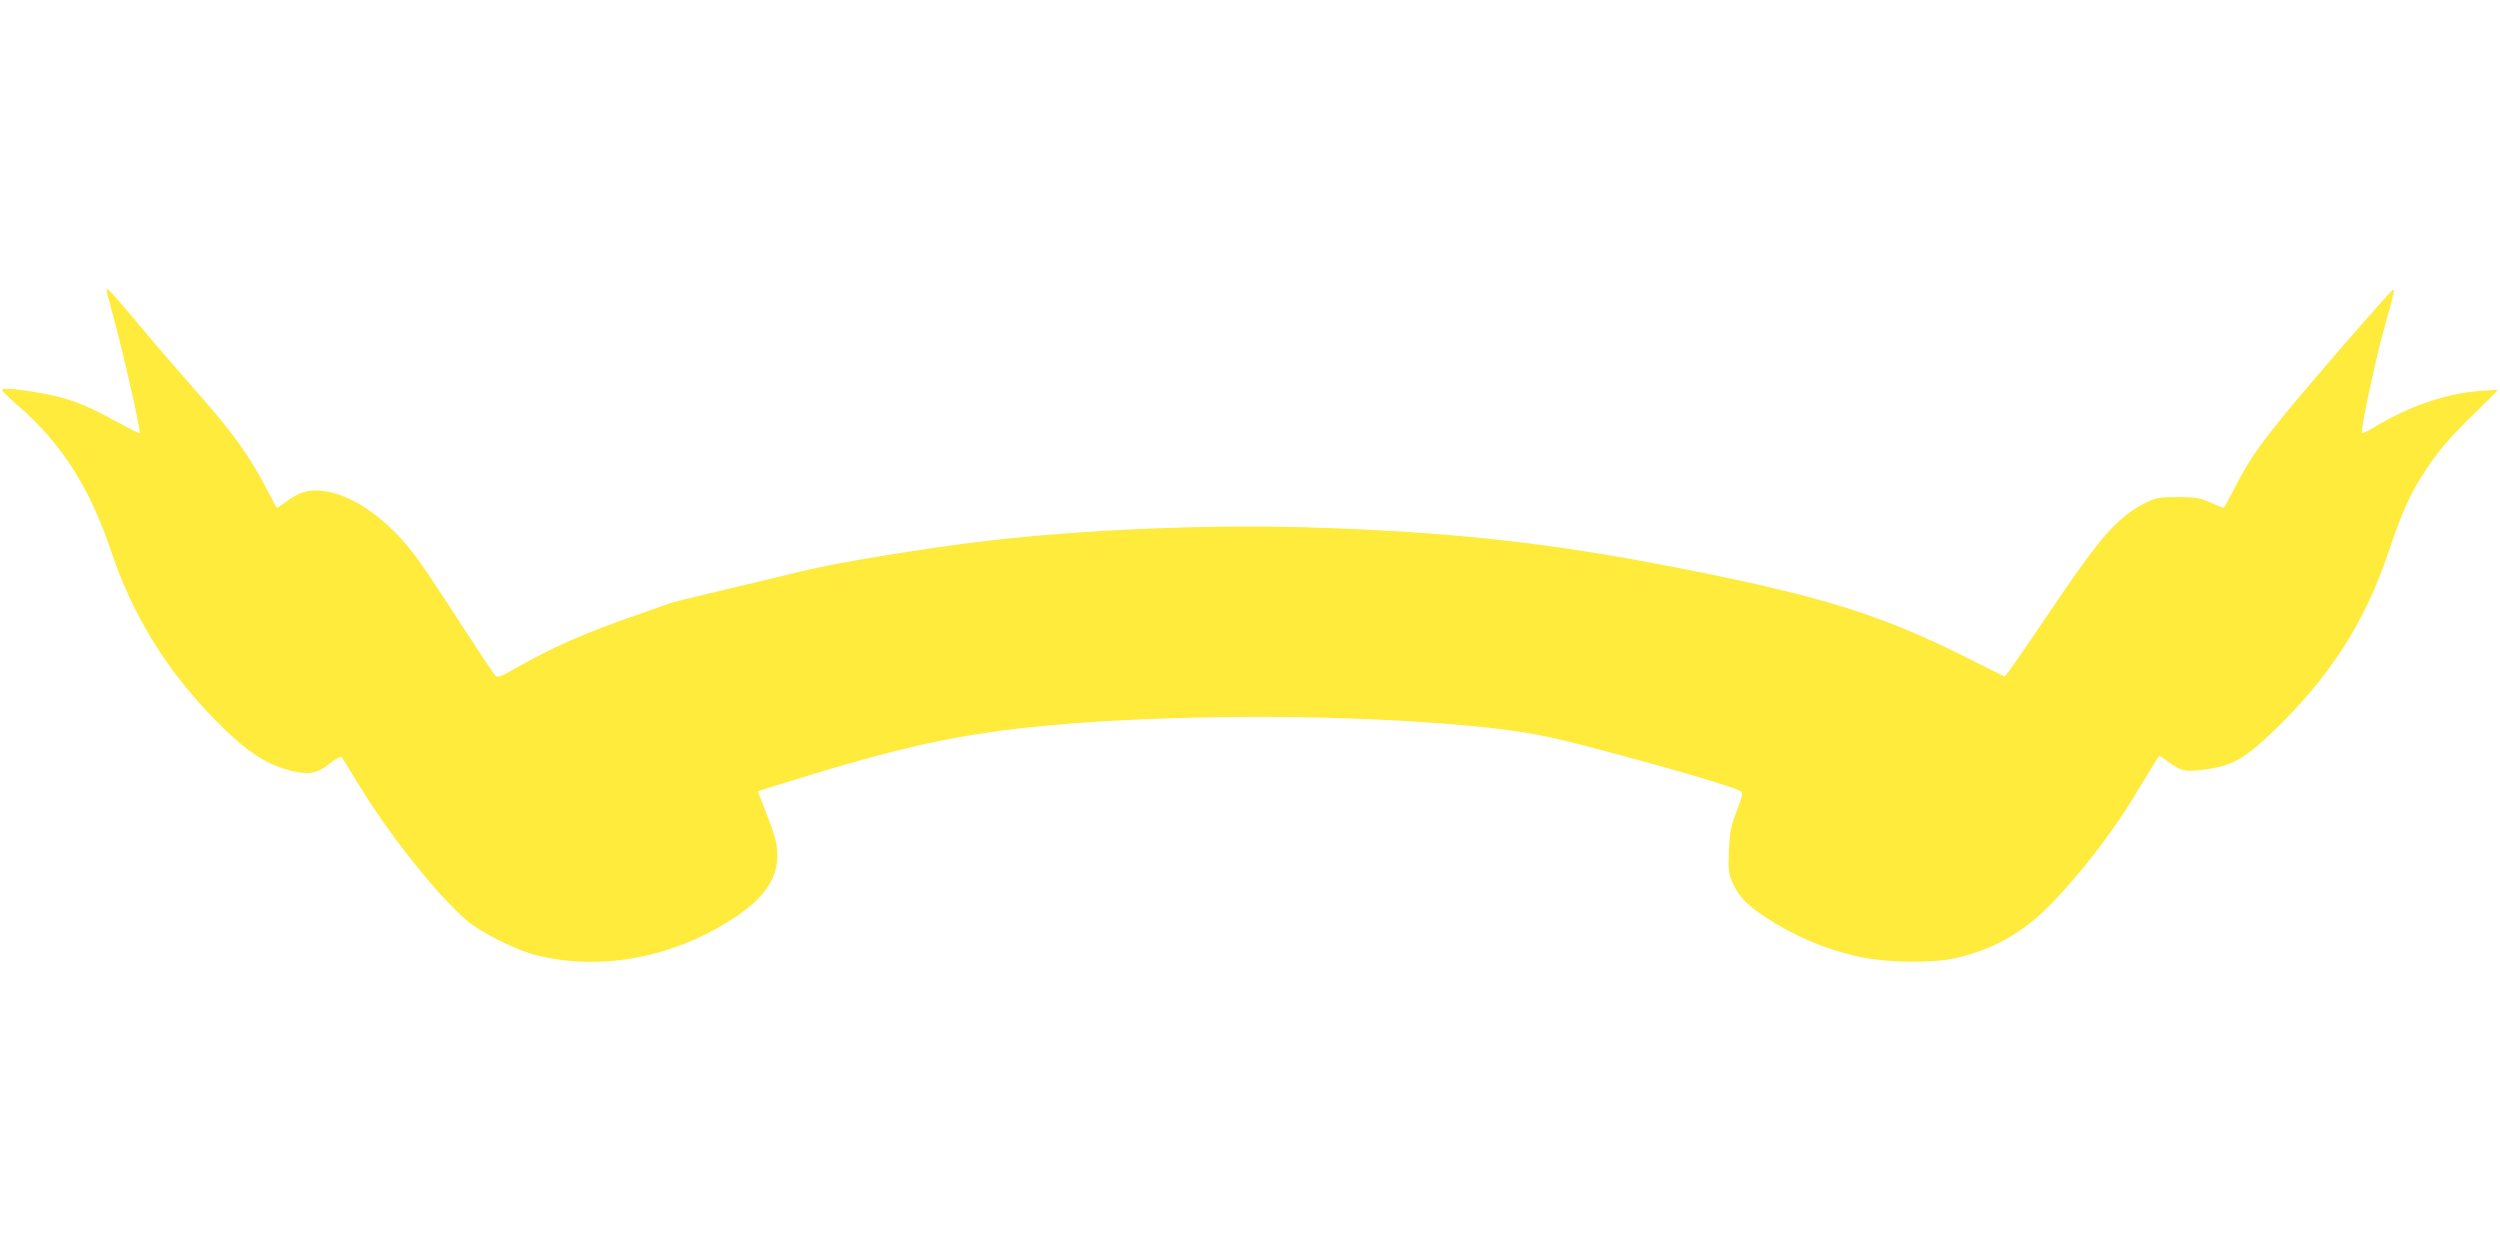 <?xml version="1.0" standalone="no"?>
<!DOCTYPE svg PUBLIC "-//W3C//DTD SVG 20010904//EN"
 "http://www.w3.org/TR/2001/REC-SVG-20010904/DTD/svg10.dtd">
<svg version="1.0" xmlns="http://www.w3.org/2000/svg"
 width="1280pt" height="640pt" viewBox="0 0 1280 640"
 preserveAspectRatio="xMidYMid meet">
<g transform="translate(0,640) scale(0.1,-0.1)"
fill="#ffeb3b" stroke="none">
<path d="M555 4873 c58 -201 169 -682 160 -691 -2 -2 -52 23 -112 56 -187 102
-256 127 -438 157 -99 16 -155 19 -155 8 0 -5 39 -42 86 -83 221 -193 363
-416 474 -745 109 -324 278 -599 520 -849 173 -178 281 -249 427 -278 72 -15
113 -4 173 44 28 22 55 37 59 32 4 -5 42 -66 84 -136 160 -262 401 -566 557
-701 69 -60 251 -151 353 -177 330 -83 699 -15 1007 185 160 103 230 203 230
324 0 65 -9 96 -74 263 l-26 67 128 40 c605 189 904 254 1352 296 604 56 1432
59 2045 9 336 -27 472 -49 740 -120 385 -101 717 -198 765 -224 16 -9 15 -16
-18 -102 -31 -82 -36 -107 -40 -204 -4 -96 -1 -118 16 -158 32 -70 66 -110
145 -164 160 -110 332 -184 517 -223 135 -28 366 -31 480 -5 190 42 349 131
485 271 172 177 340 398 469 618 48 81 89 147 92 147 3 0 20 -11 37 -24 74
-55 91 -59 195 -46 139 19 202 53 347 192 290 277 472 558 593 918 67 199 105
285 168 386 77 123 135 193 273 327 67 65 121 120 121 121 0 1 -44 -2 -97 -6
-175 -14 -360 -78 -536 -185 -32 -19 -61 -33 -64 -29 -9 8 74 396 117 546 49
172 54 193 40 185 -11 -7 -229 -255 -392 -446 -274 -321 -336 -406 -427 -587
-23 -45 -44 -82 -46 -82 -3 0 -34 12 -68 27 -55 24 -75 28 -167 28 -94 0 -111
-3 -160 -27 -145 -72 -235 -173 -490 -553 -104 -154 -200 -293 -213 -310 l-24
-29 -179 90 c-443 223 -742 318 -1454 459 -683 136 -1201 193 -1938 215 -524
15 -1154 -12 -1647 -70 -319 -38 -752 -109 -941 -155 -104 -25 -294 -71 -422
-101 -128 -30 -245 -59 -260 -65 -15 -6 -85 -31 -157 -56 -272 -94 -442 -169
-628 -276 -75 -43 -90 -48 -101 -36 -8 8 -87 127 -176 264 -89 138 -187 285
-218 328 -148 206 -342 343 -503 355 -70 5 -115 -11 -187 -66 -18 -14 -34 -23
-36 -21 -1 2 -25 47 -53 100 -90 173 -176 291 -383 524 -63 72 -151 173 -195
225 -172 206 -228 270 -236 270 -4 0 -2 -21 6 -47z"/>
</g>
</svg>

